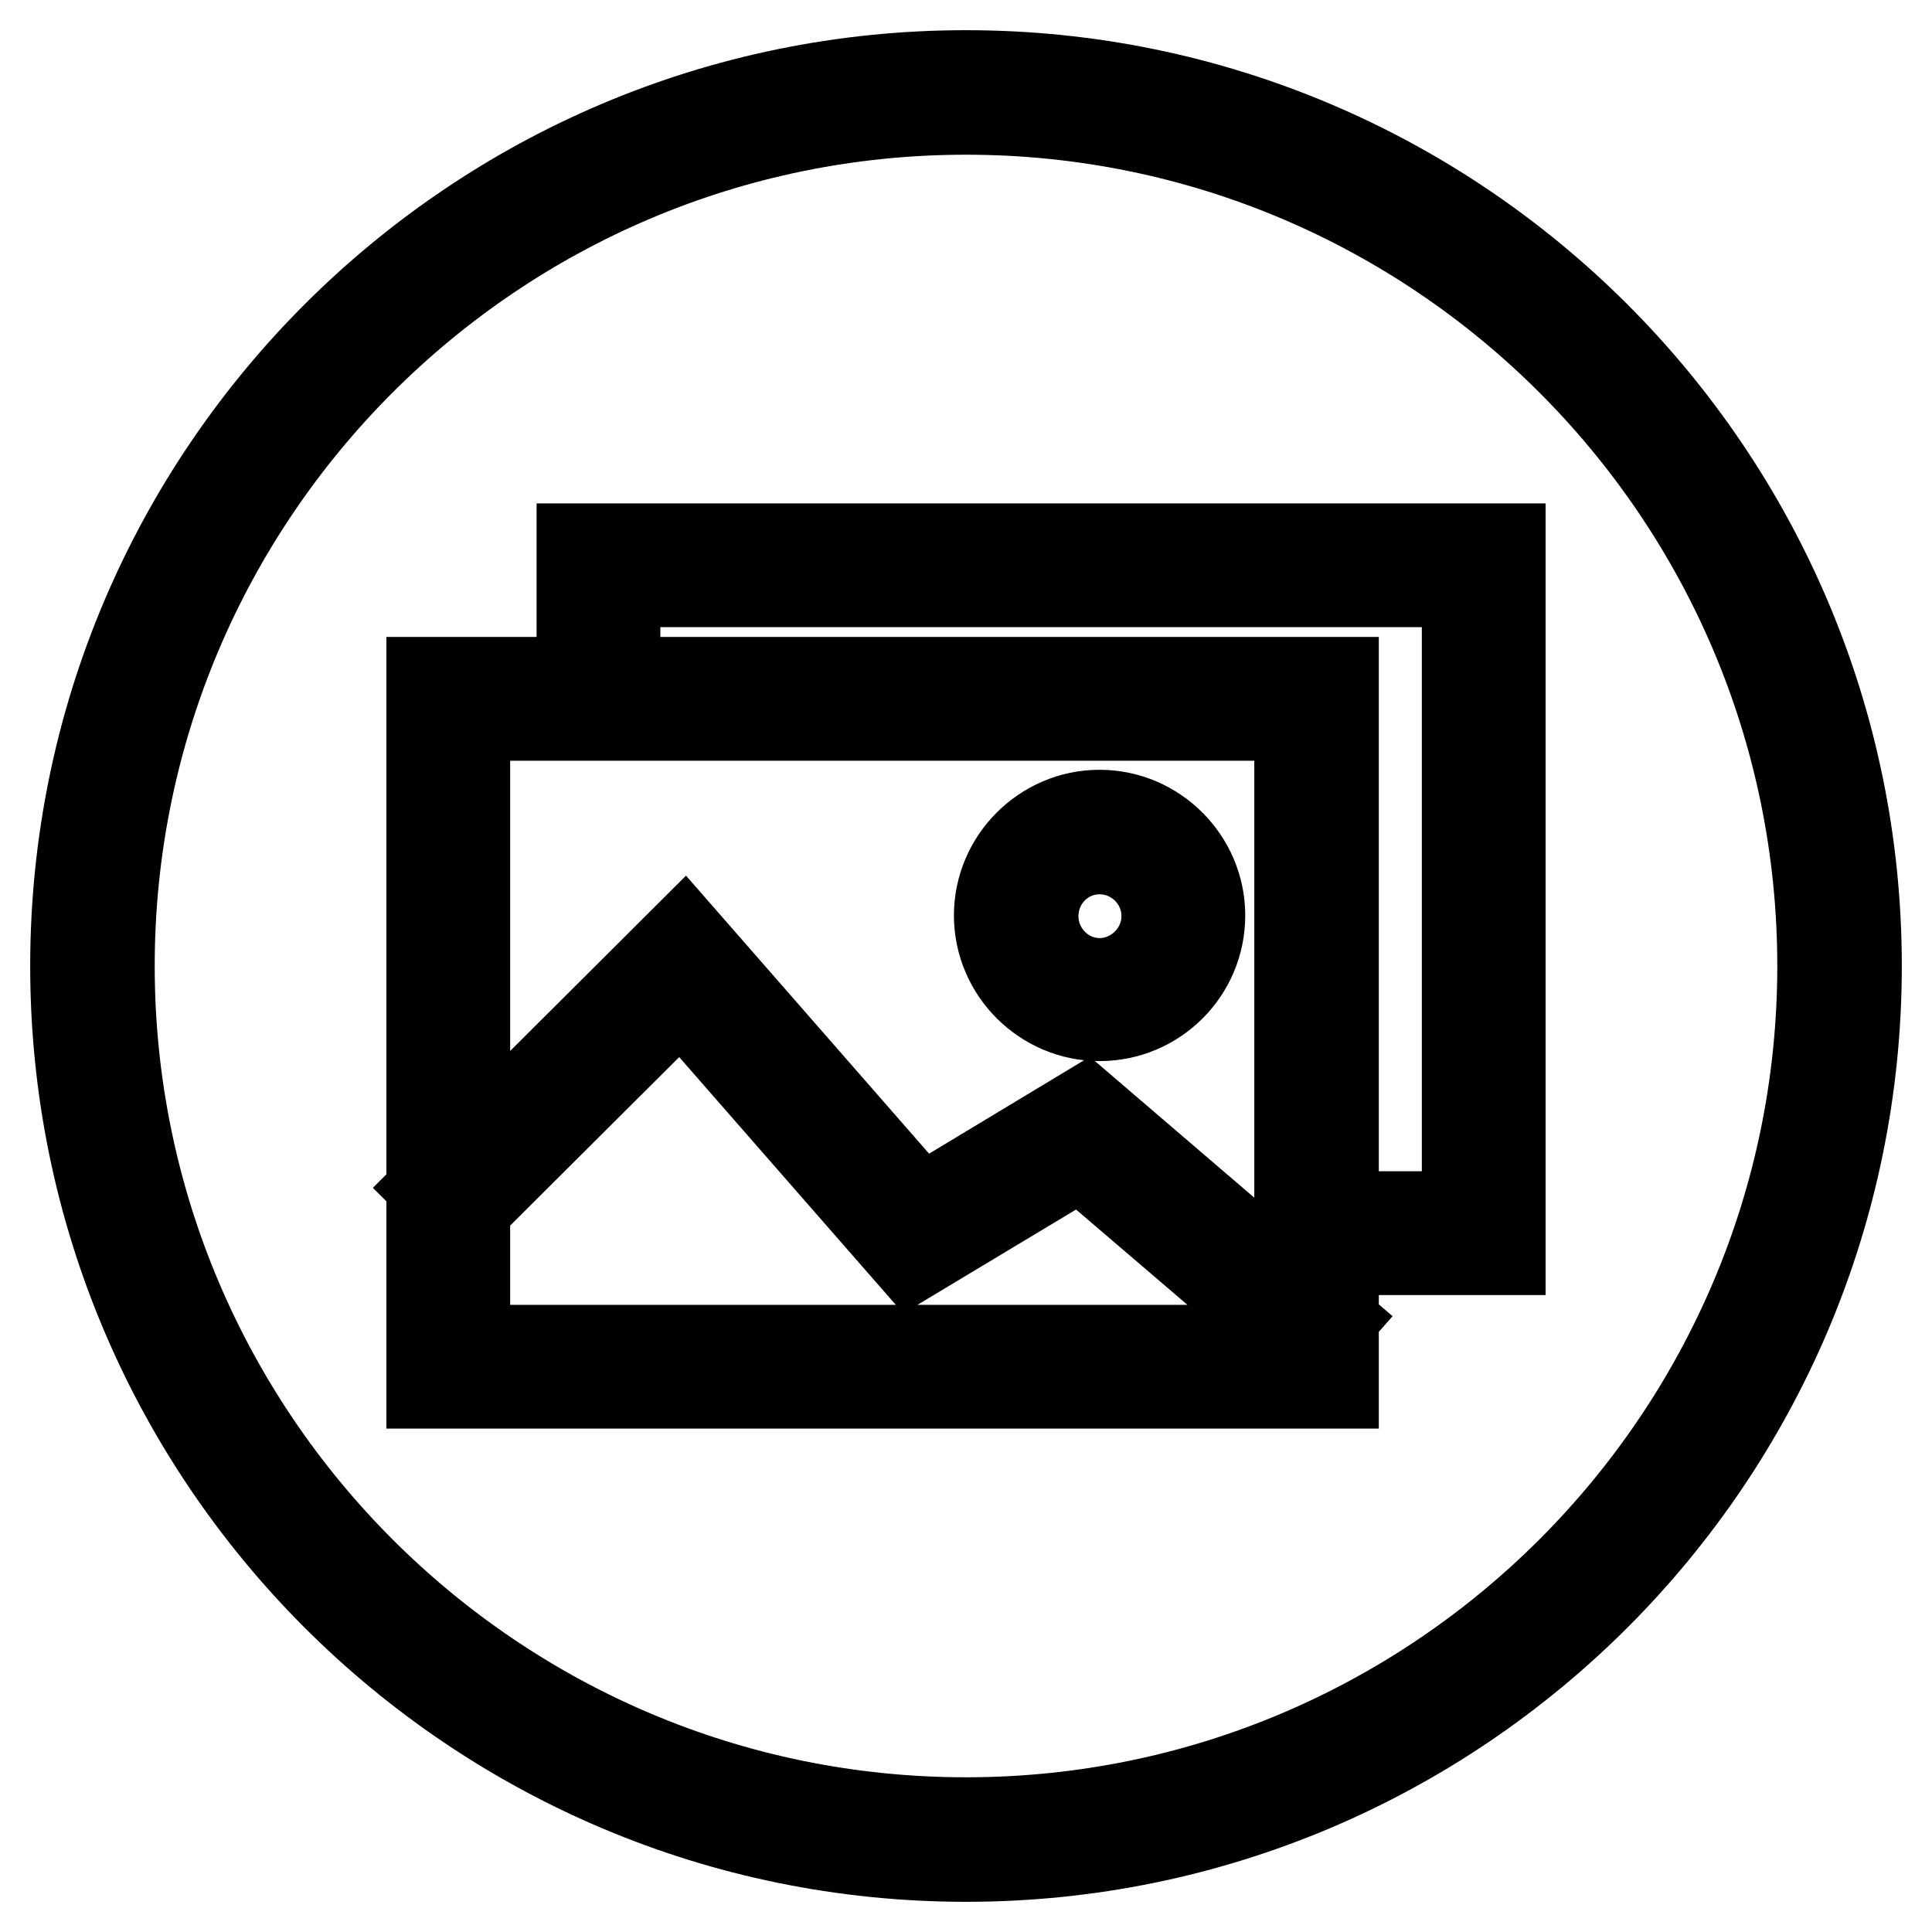 <?xml version="1.0" encoding="utf-8"?>
<!-- Svg Vector Icons : http://www.onlinewebfonts.com/icon -->
<!DOCTYPE svg PUBLIC "-//W3C//DTD SVG 1.1//EN" "http://www.w3.org/Graphics/SVG/1.1/DTD/svg11.dtd">
<svg version="1.1" xmlns="http://www.w3.org/2000/svg" xmlns:xlink="http://www.w3.org/1999/xlink" x="0px" y="0px" viewBox="0 0 256 256" enable-background="new 0 0 256 256" xml:space="preserve">
<g> <path stroke-width="12" fill-opacity="0" stroke="#000000"  d="M128,246c-65.1,0-118-52.9-118-118C10,62.9,62.9,10,128,10c65.1,0,118,52.9,118,118 C246,193.1,193.1,246,128,246z M128,14.5C65.4,14.5,14.5,65.4,14.5,128c0,62.6,50.9,113.5,113.5,113.5 c62.6,0,113.5-50.9,113.5-113.5C241.5,65.4,190.6,14.5,128,14.5z M176.7,183.3H57.2V90.4h119.5V183.3z M61.6,178.9h110.6V94.8H61.6 V178.9z M198.8,165.6h-19.9v-4.4h15.5V77.1H81.5v11.1h-4.4V72.7h121.7V165.6z M173,178.4l-29.8-25.5l-22.3,13.4l-30.6-35L61,160.5 l-3.1-3.1l32.7-32.6l31.3,35.8l21.9-13.2l32.2,27.6L173,178.4z M145.7,134.6c-7.3,0-13.3-6-13.3-13.3c0-7.3,6-13.3,13.3-13.3 c7.3,0,13.3,6,13.3,13.3C159,128.7,153,134.6,145.7,134.6z M145.7,112.5c-4.9,0-8.8,4-8.8,8.9c0,4.9,4,8.9,8.8,8.9s8.9-4,8.9-8.9 C154.6,116.5,150.6,112.5,145.7,112.5z"/></g>
</svg>
